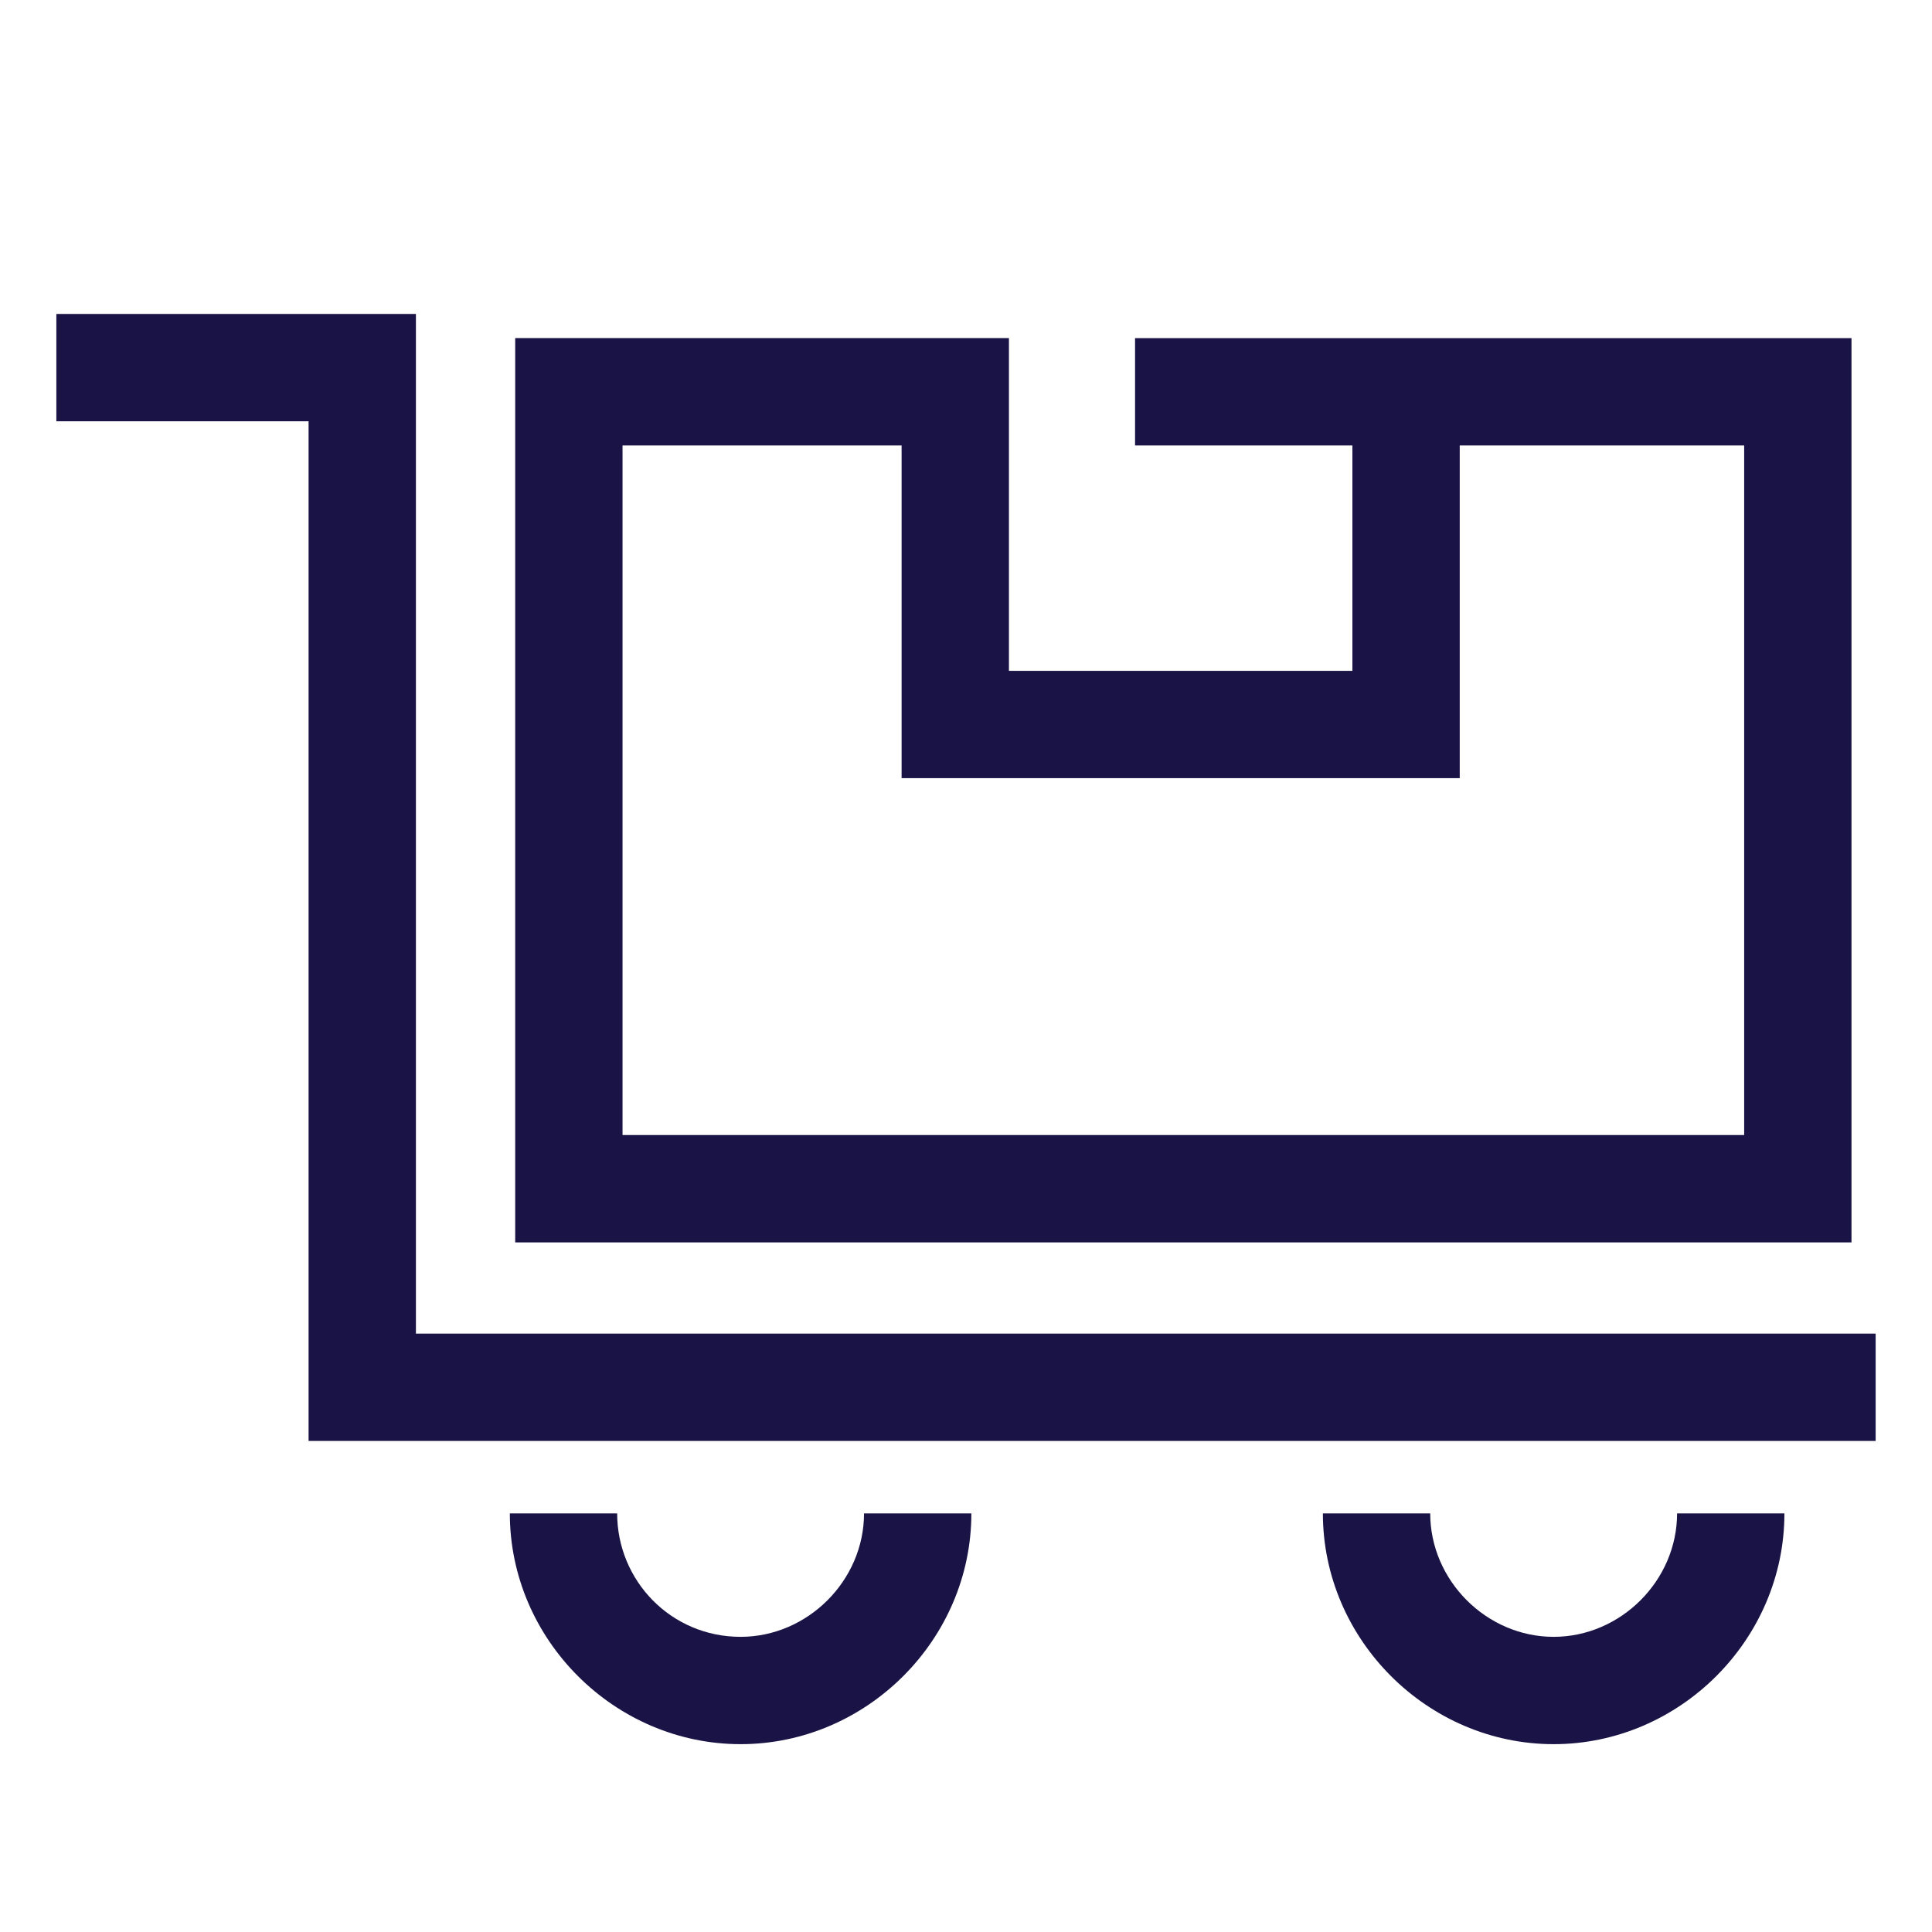 <?xml version="1.0" encoding="UTF-8"?> <!-- Generator: Adobe Illustrator 23.0.2, SVG Export Plug-In . SVG Version: 6.00 Build 0) --> <svg xmlns="http://www.w3.org/2000/svg" xmlns:xlink="http://www.w3.org/1999/xlink" id="Layer_1" x="0px" y="0px" viewBox="0 0 72 72" style="enable-background:new 0 0 72 72;" xml:space="preserve"> <style type="text/css"> .st0{fill:#1A1446;} </style> <g> <polygon class="st0" points="15.5,49.7 15.5,11.7 2.1,11.7 2.1,15.7 11.5,15.7 11.5,53.7 69.9,53.7 69.9,49.7 "></polygon> <path class="st0" d="M69,12.6H42.3v4h8.1V25H37.6v-8.4v-2v-2H19.2v33.7H69V12.6z M65,42.3H23.2V16.6h10.4V29h20.8V16.6H65V42.3z"></path> <path class="st0" d="M27.6,61C25,61,23,58.9,23,56.4h-4c0,4.7,3.9,8.6,8.6,8.6c4.7,0,8.6-3.9,8.6-8.6h-4C32.2,58.9,30.1,61,27.6,61 z"></path> <path class="st0" d="M57.9,61c-2.5,0-4.6-2.1-4.6-4.6h-4c0,4.7,3.9,8.6,8.6,8.6s8.6-3.9,8.6-8.6h-4C62.5,58.9,60.4,61,57.9,61z"></path> </g> </svg> 